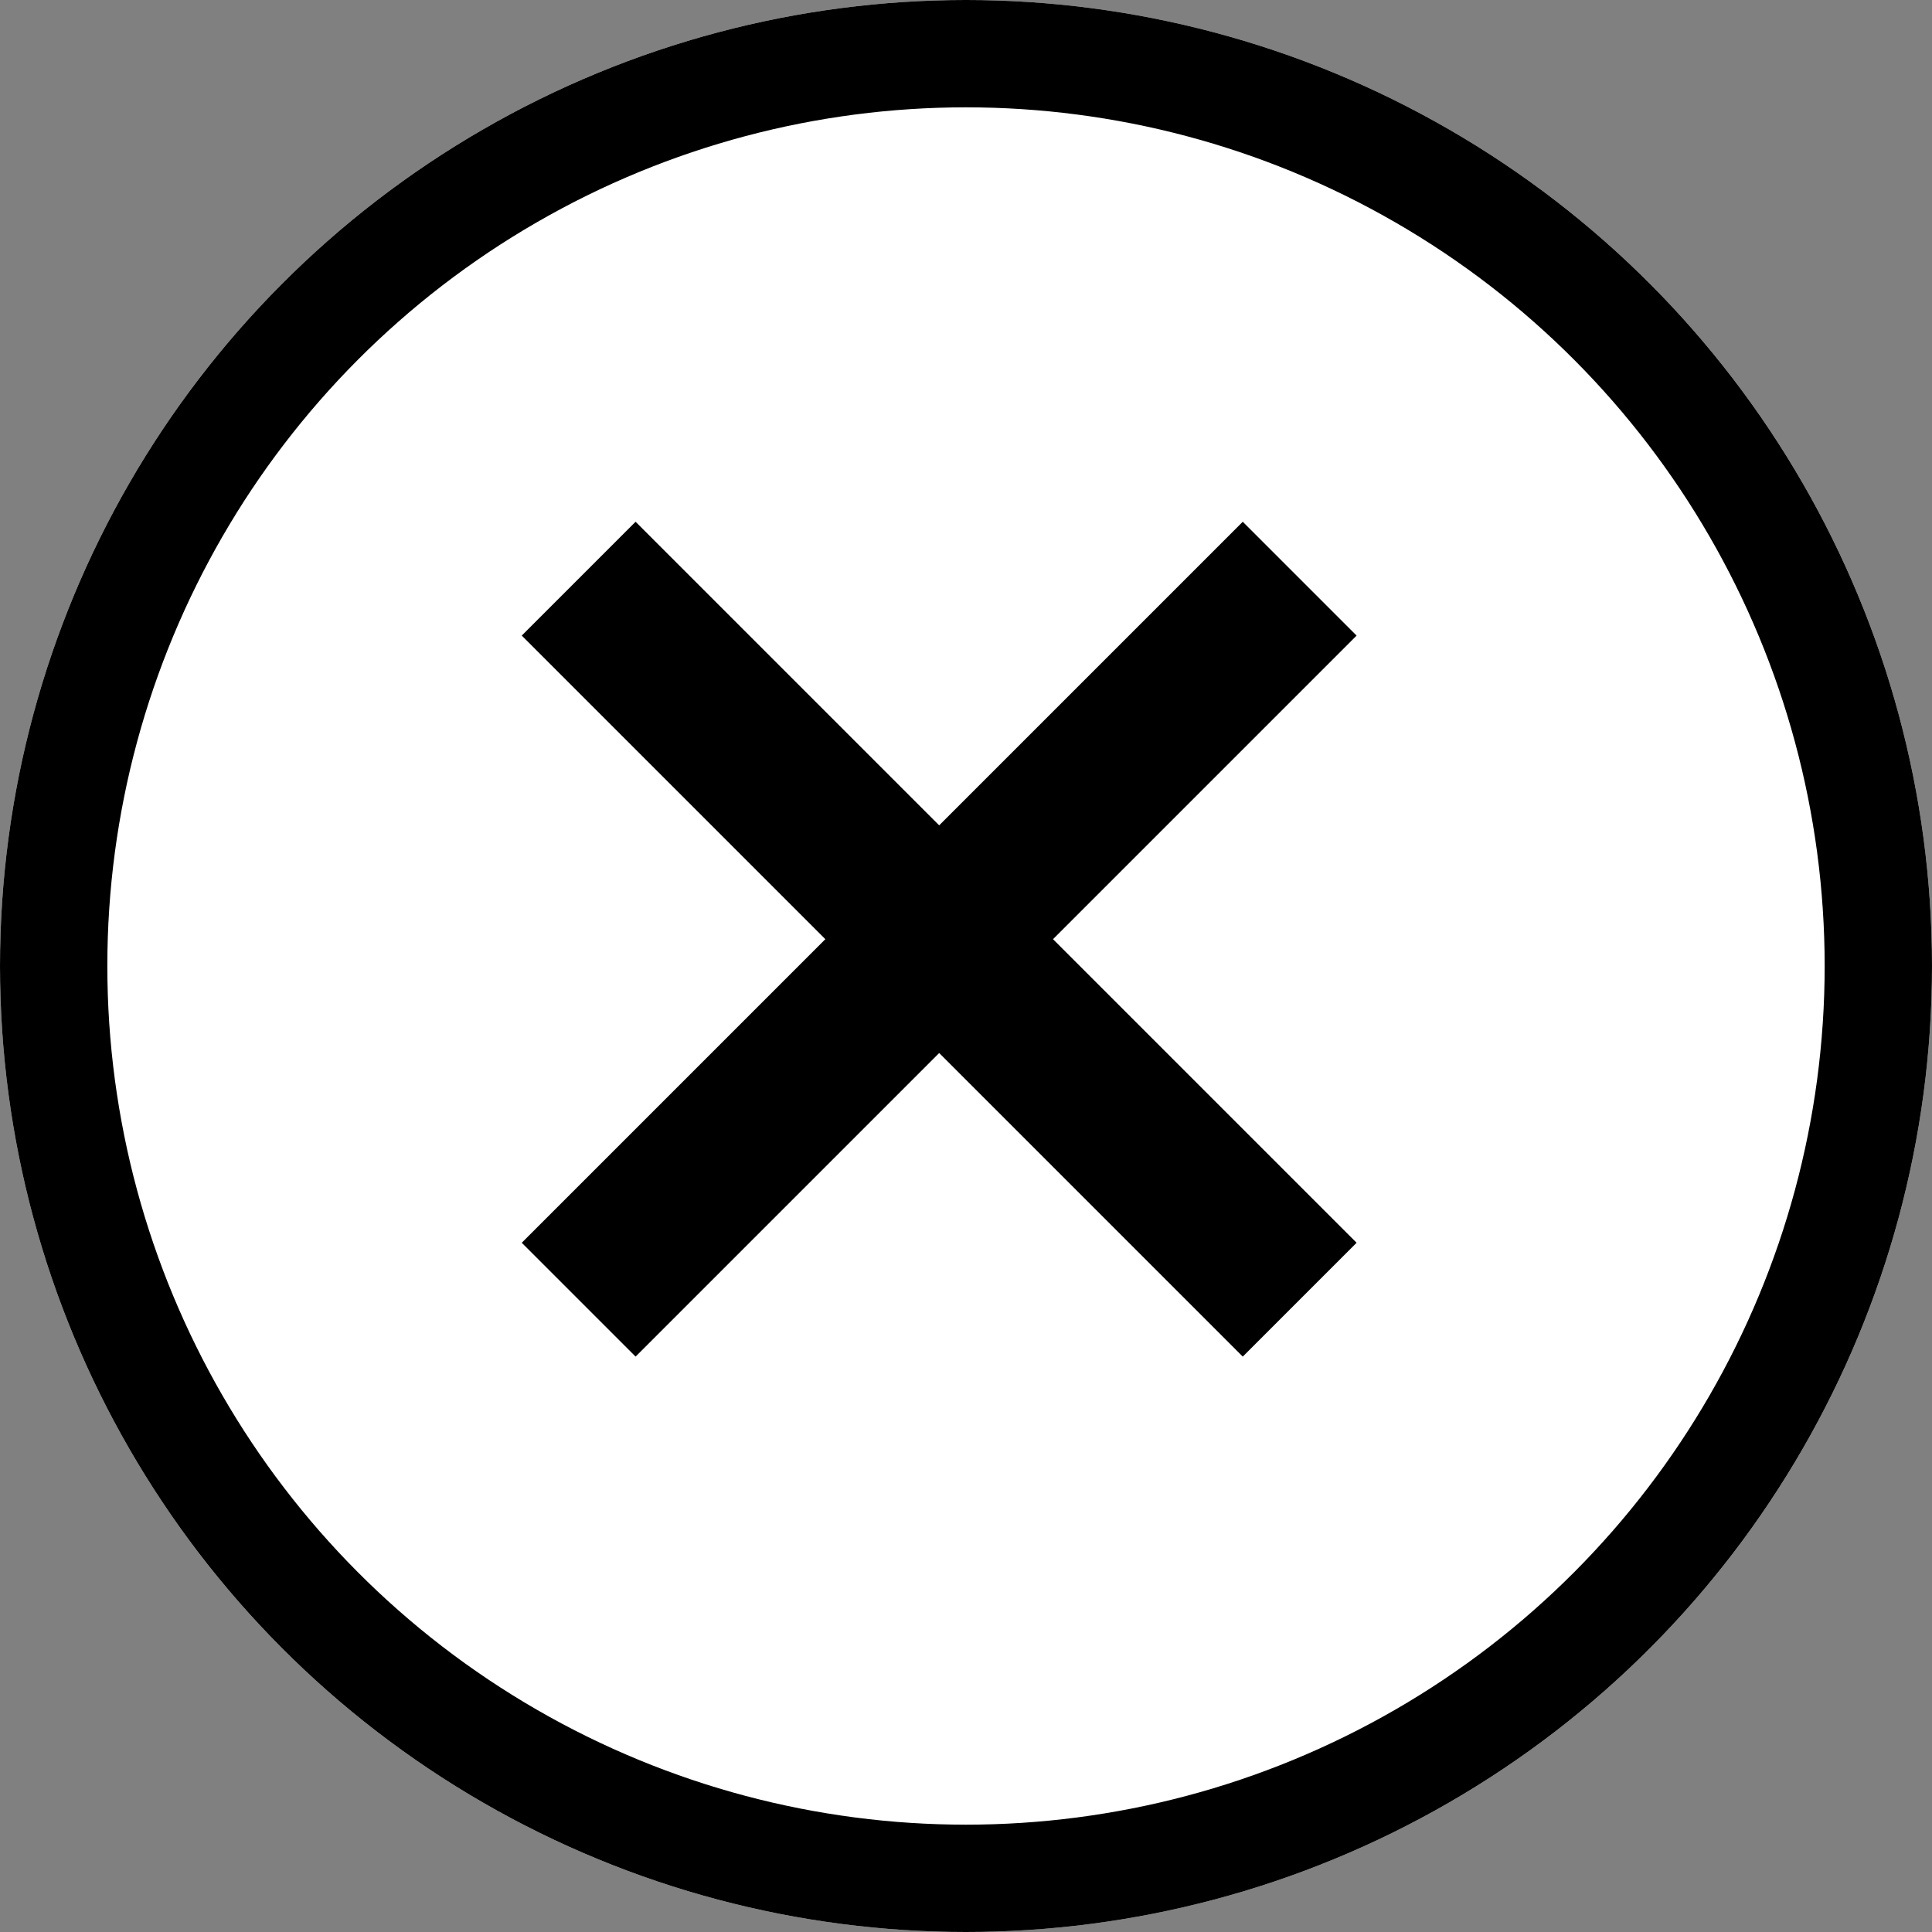 <svg xmlns="http://www.w3.org/2000/svg" width="36" height="36" viewBox="0 0 36 36">
  <rect x="0" y="0" width="36" height="36" fill="#808080" stroke="none"/>
  <g id="グループ_61" data-name="グループ 61" transform="translate(-359 -23)">
    <g id="楕円形_5" data-name="楕円形 5" transform="translate(359 23)" fill="#fff" stroke="#000" stroke-width="2">
      <circle cx="18" cy="18" r="18" stroke="none"/>
      <circle cx="18" cy="18" r="17" fill="none"/>
    </g>
    <g id="グループ_60" data-name="グループ 60" transform="translate(143.862 -338.509) rotate(45)">
      <rect id="長方形_15" data-name="長方形 15" width="19" height="3" transform="translate(423 102)"/>
      <rect id="長方形_16" data-name="長方形 16" width="19" height="3" transform="translate(434 94) rotate(90)"/>
    </g>
  </g>
</svg>

